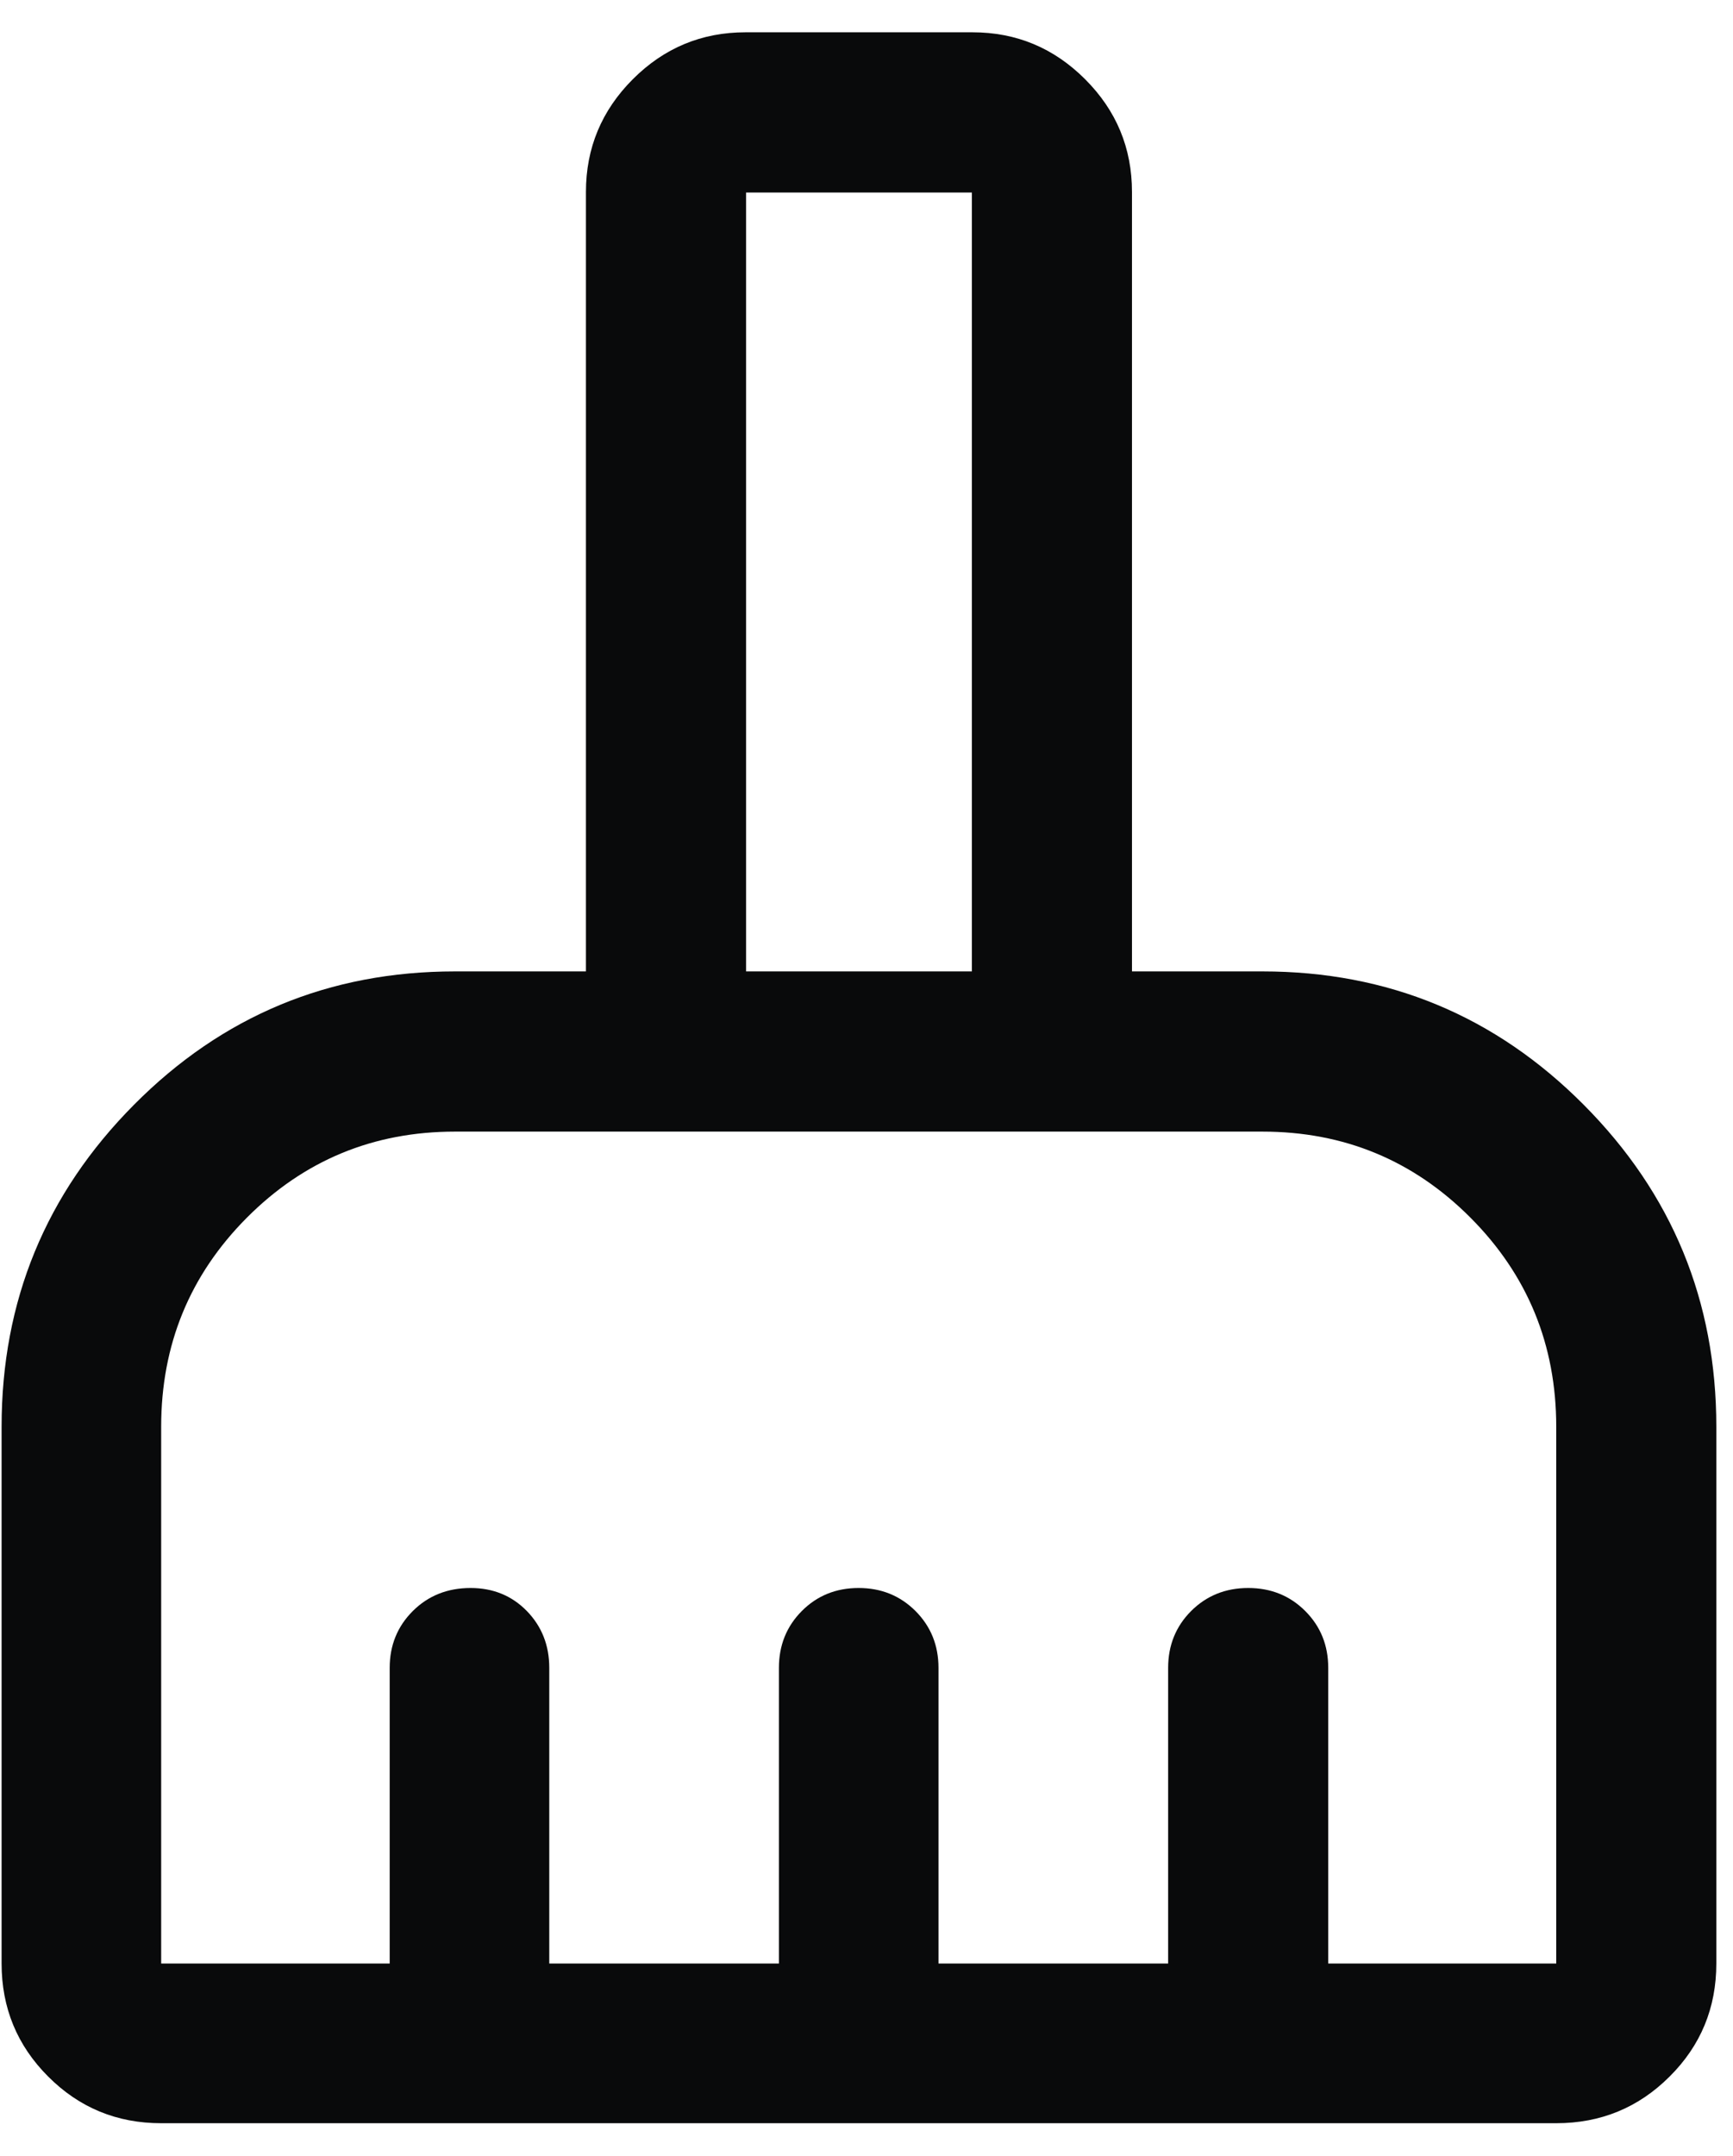 <svg xmlns="http://www.w3.org/2000/svg" width="37" height="46" viewBox="0 0 37 46" fill="none"><path d="M3.441 45.299C2.496 45.299 1.692 44.968 1.029 44.304C0.366 43.642 0.034 42.837 0.034 41.892V30.44C0.034 27.756 0.976 25.466 2.861 23.57C4.745 21.673 7.029 20.725 9.714 20.725H12.51V4.095C12.51 3.159 12.844 2.357 13.511 1.69C14.178 1.023 14.98 0.689 15.917 0.689H20.762C21.698 0.689 22.5 1.023 23.167 1.69C23.835 2.357 24.168 3.159 24.168 4.095V20.725H26.953C29.637 20.725 31.924 21.673 33.812 23.57C35.7 25.466 36.644 27.756 36.644 30.44V41.892C36.644 42.837 36.312 43.642 35.646 44.304C34.981 44.968 34.174 45.299 33.226 45.299H3.441ZM3.441 41.892H8.32V35.584C8.32 35.103 8.485 34.699 8.814 34.371C9.143 34.044 9.554 33.88 10.047 33.88C10.528 33.88 10.928 34.044 11.248 34.371C11.567 34.699 11.727 35.103 11.727 35.584V41.892H16.63V35.584C16.63 35.103 16.793 34.699 17.119 34.371C17.445 34.044 17.849 33.88 18.332 33.88C18.814 33.88 19.218 34.044 19.546 34.371C19.873 34.699 20.037 35.103 20.037 35.584V41.892H24.94V35.584C24.94 35.103 25.104 34.699 25.431 34.371C25.759 34.044 26.166 33.88 26.65 33.88C27.134 33.88 27.54 34.044 27.867 34.371C28.195 34.699 28.358 35.103 28.358 35.584V41.892H33.226V30.44C33.226 28.691 32.616 27.204 31.396 25.98C30.176 24.756 28.695 24.143 26.953 24.143H9.714C7.971 24.143 6.49 24.756 5.27 25.98C4.051 27.204 3.441 28.691 3.441 30.44V41.892ZM20.75 20.725V4.107H15.929V20.725H20.75Z" fill="#090A0B"></path></svg>